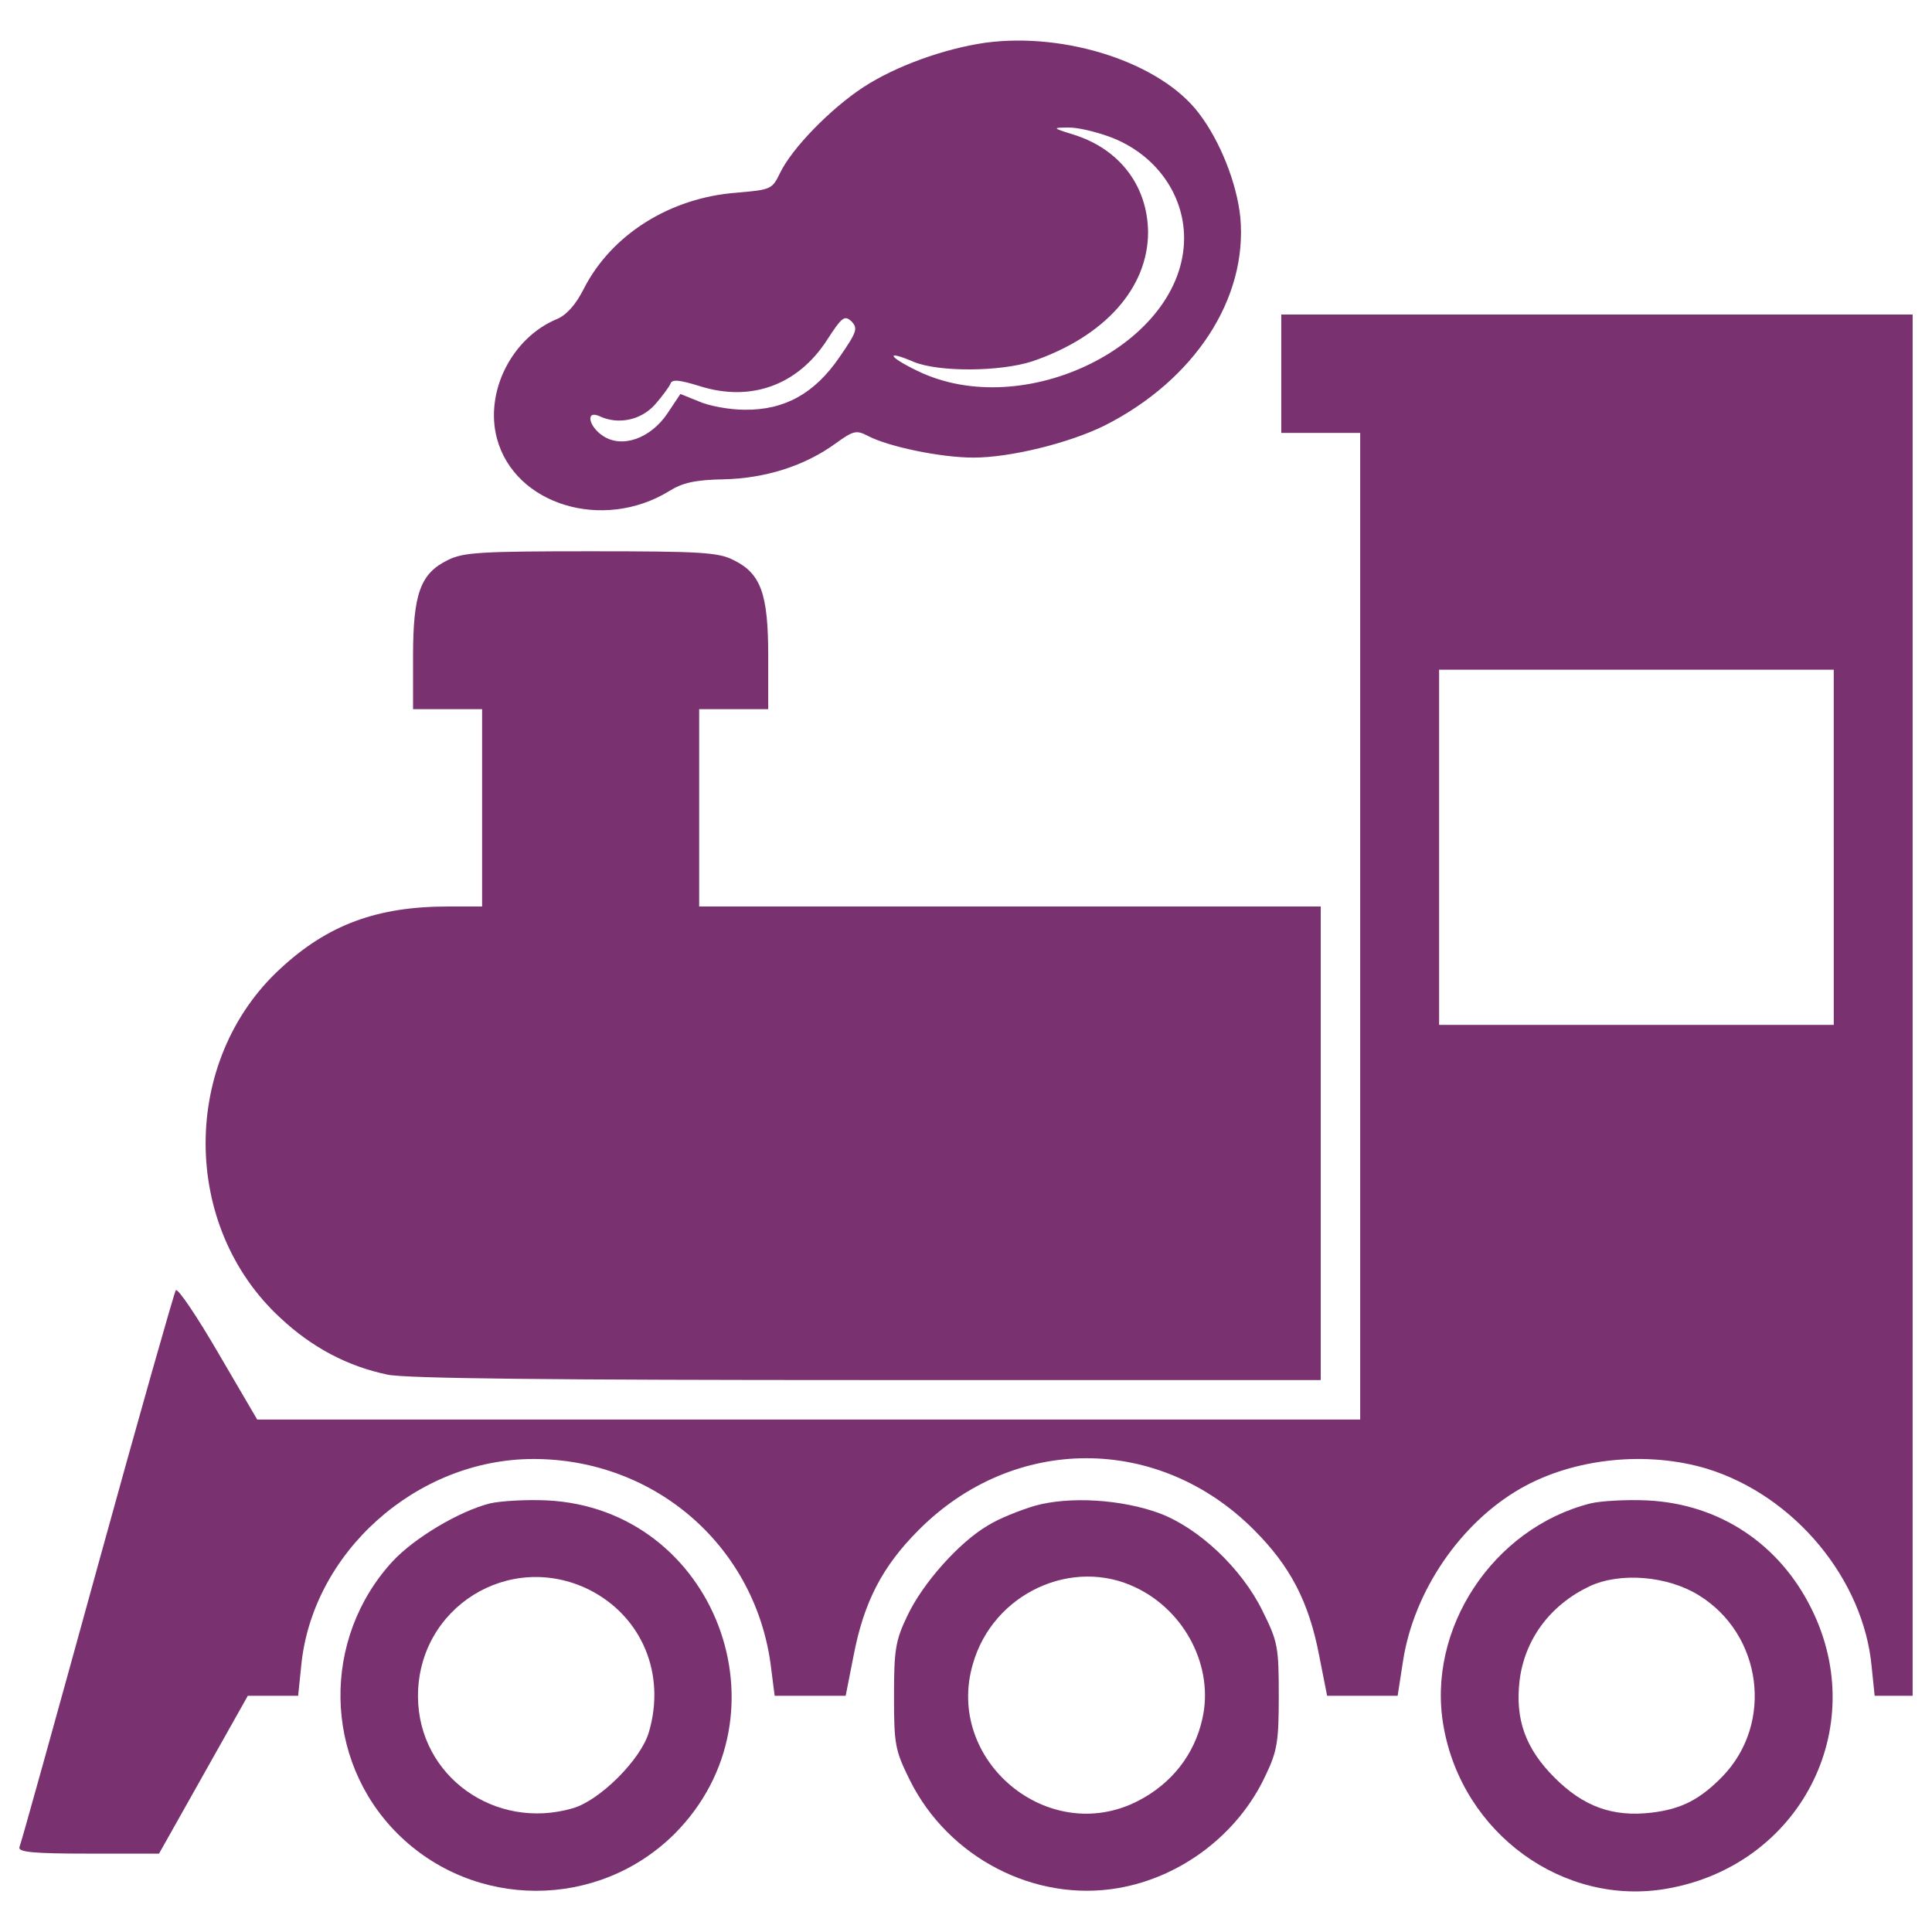 <?xml version="1.0" encoding="utf-8"?>
<svg version="1.1" x="0px" y="0px" viewBox="0 0 1000 1000" enable-background="new 0 0 1000 1000" xmlns="http://www.w3.org/2000/svg">
  <g>
    <g transform="translate(0,511) scale(0.1,-0.1)">
      <path d="M5099.8,4888.8c-211.9-30.6-462.1-120-630.7-229.8c-171.1-112.3-370.2-316.6-431.5-444.3c-40.9-84.3-46-86.8-224.7-102.1c-344.7-25.5-648.5-217-791.5-497.9c-40.9-81.7-89.4-135.3-137.9-155.8c-234.9-97-375.3-377.9-311.5-617.9c91.9-344.7,549-482.6,891.1-273.2c68.9,43.4,135.3,58.7,283.4,61.3c214.5,5.1,418.7,68.9,579.6,186.4c91.9,66.4,107.2,68.9,166,38.3c107.2-56.2,377.9-112.3,546.4-112.3c188.9,0,492.8,74,679.2,166c464.7,234.9,740.5,656.2,702.2,1077.5c-17.9,176.2-104.7,395.8-214.5,538.7C6008.8,4784.1,5518.6,4945,5099.8,4888.8z M5745.8,4401.1c232.3-86.8,383-293.6,383-523.4c0-546.4-827.3-957.5-1381.3-686.8c-153.2,74-166,109.8-17.9,46c130.2-53.6,446.8-51.1,612.8,2.6c375.4,127.7,600,380.4,600,669c-2.5,240-148.1,431.5-388.1,505.5c-107.2,33.2-107.2,35.7-28.1,35.7C5572.2,4452.2,5669.2,4429.2,5745.8,4401.1z M4344,3259.8c-127.7-186.4-283.4-273.2-490.2-270.6c-79.2,0-186.4,20.4-237.5,43.4l-94.5,38.3l-66.4-99.6c-86.8-130.2-234.9-183.8-334.5-117.5c-74,48.5-91.9,135.3-17.9,102.1c97-46,214.5-20.4,286,58.7c38.3,43.4,74,91.9,81.7,109.8c7.7,23,43.4,20.4,150.6-12.8c265.5-84.3,508.1,5.1,658.7,237.5c79.2,122.6,91.9,130.2,127.7,97C4441.1,3410.5,4436,3392.6,4344,3259.8z" style="fill: rgb(122, 49, 112);"/>
      <path d="M6631.8,3175.6v-306.4H6836h204.3V315.9v-2553.3H4185.7H1331.2l-201.7,344.7c-109.8,188.9-209.4,337-219.6,324.3c-7.7-10.2-191.5-656.2-406-1435c-214.5-778.8-395.8-1432.4-403.4-1447.7c-7.7-25.5,74-33.2,354.9-33.2h367.7l229.8,408.5l229.8,408.5h130.2h130.2l15.3,148.1c53.6,592.4,597.5,1077.5,1202.6,1077.5c635.8,0,1156.7-459.6,1230.7-1085.1l17.9-140.4h183.8h183.8l40.8,206.8c53.6,280.9,150.7,464.7,337,651.1c492.8,495.4,1243.5,495.4,1736.2,0c186.4-186.4,283.4-370.2,337.1-651.1l40.8-206.8h181.3h183.8l28.1,181.3c56.2,360,296.2,712.4,607.6,891.1c275.8,158.3,656.2,196.6,967.7,102.1c451.9-140.4,809.4-572,850.3-1026.4l15.3-148.1h97h99.6V-92.6V3482H8265.9H6631.8V3175.6z M9491.5,724.4v-919.2H8470.2H7448.8v919.2v919.2h1021.3h1021.3V724.4z" style="fill: rgb(122, 49, 112);"/>
      <path d="M2316.7,2210.4c-140.4-68.9-178.7-173.6-178.7-495.4v-275.8h178.7h178.7V928.7V418h-176.2c-367.7,0-623-94.5-868.1-321.7c-515.8-474.9-515.8-1332.8,0-1807.7c163.4-153.2,347.2-250.2,554.1-293.6c94.5-20.4,855.4-28.1,2481.8-28.1h2349v1225.6V418H5227.5H3618.9v510.7v510.7h178.7h178.7v275.8c0,321.7-38.3,426.4-178.7,495.4c-79.2,40.8-171.1,46-740.5,46S2395.9,2251.3,2316.7,2210.4z" style="fill: rgb(122, 49, 112);"/>
      <path d="M2536.3-2671.5c-160.9-40.9-390.7-178.7-503-298.7c-370.2-400.9-360-1026.4,23-1409.4c395.8-395.8,1039.2-395.8,1435-2.5c615.3,617.9,209.4,1682.6-658.7,1726C2725.3-2651.1,2592.5-2658.7,2536.3-2671.5z M3049.5-3118.3c273.2-137.9,398.3-436.6,308.9-737.9c-40.8-140.4-252.8-352.4-393.2-393.2c-403.4-117.5-799.2,166-801.7,577C2161-3210.2,2635.9-2914,3049.5-3118.3z" style="fill: rgb(122, 49, 112);"/>
      <path d="M5355.1-2684.2c-76.6-23-186.4-66.4-242.6-102.1c-148.1-86.8-337-298.7-416.2-467.2c-61.3-127.7-68.9-176.2-68.9-413.6c0-252.8,5.1-280.9,81.7-436.6c199.2-400.9,646-633.2,1077.5-559.2c329.4,56.2,623,280.9,763.4,582.1c61.3,127.7,68.9,176.2,68.9,413.6c0,252.8-5.1,280.9-84.2,439.2c-107.3,219.6-329.4,428.9-533.7,505.5C5807.1-2651.1,5536.4-2633.2,5355.1-2684.2z M5881.1-3108.1c255.3-122.5,403.4-413.6,342.1-679.2c-40.8-183.8-158.3-334.5-331.9-423.8c-464.7-240-1003.4,209.4-855.3,709.8C5140.7-3136.2,5551.8-2947.2,5881.1-3108.1z" style="fill: rgb(122, 49, 112);"/>
      <path d="M8232.7-2671.5c-505.6-127.7-850.3-651.1-760.9-1154.1c97.1-554.1,620.5-934.5,1156.7-840c686.8,120,1054.5,829.8,748.1,1447.7c-166,337-477.4,543.8-850.2,561.7C8419.1-2651.1,8286.3-2658.7,8232.7-2671.5z M8791.9-3146.4c329.4-201.7,390.7-663.8,122.6-939.6c-114.9-117.4-211.9-168.5-367.7-186.4c-199.1-23-349.8,30.6-500.4,181.3c-150.7,150.6-204.3,301.3-181.3,500.4c25.5,214.5,158.3,393.2,362.5,490.2C8385.9-3026.4,8631-3046.8,8791.9-3146.4z" style="fill: rgb(122, 49, 112);"/>
    </g>
  </g>
</svg>